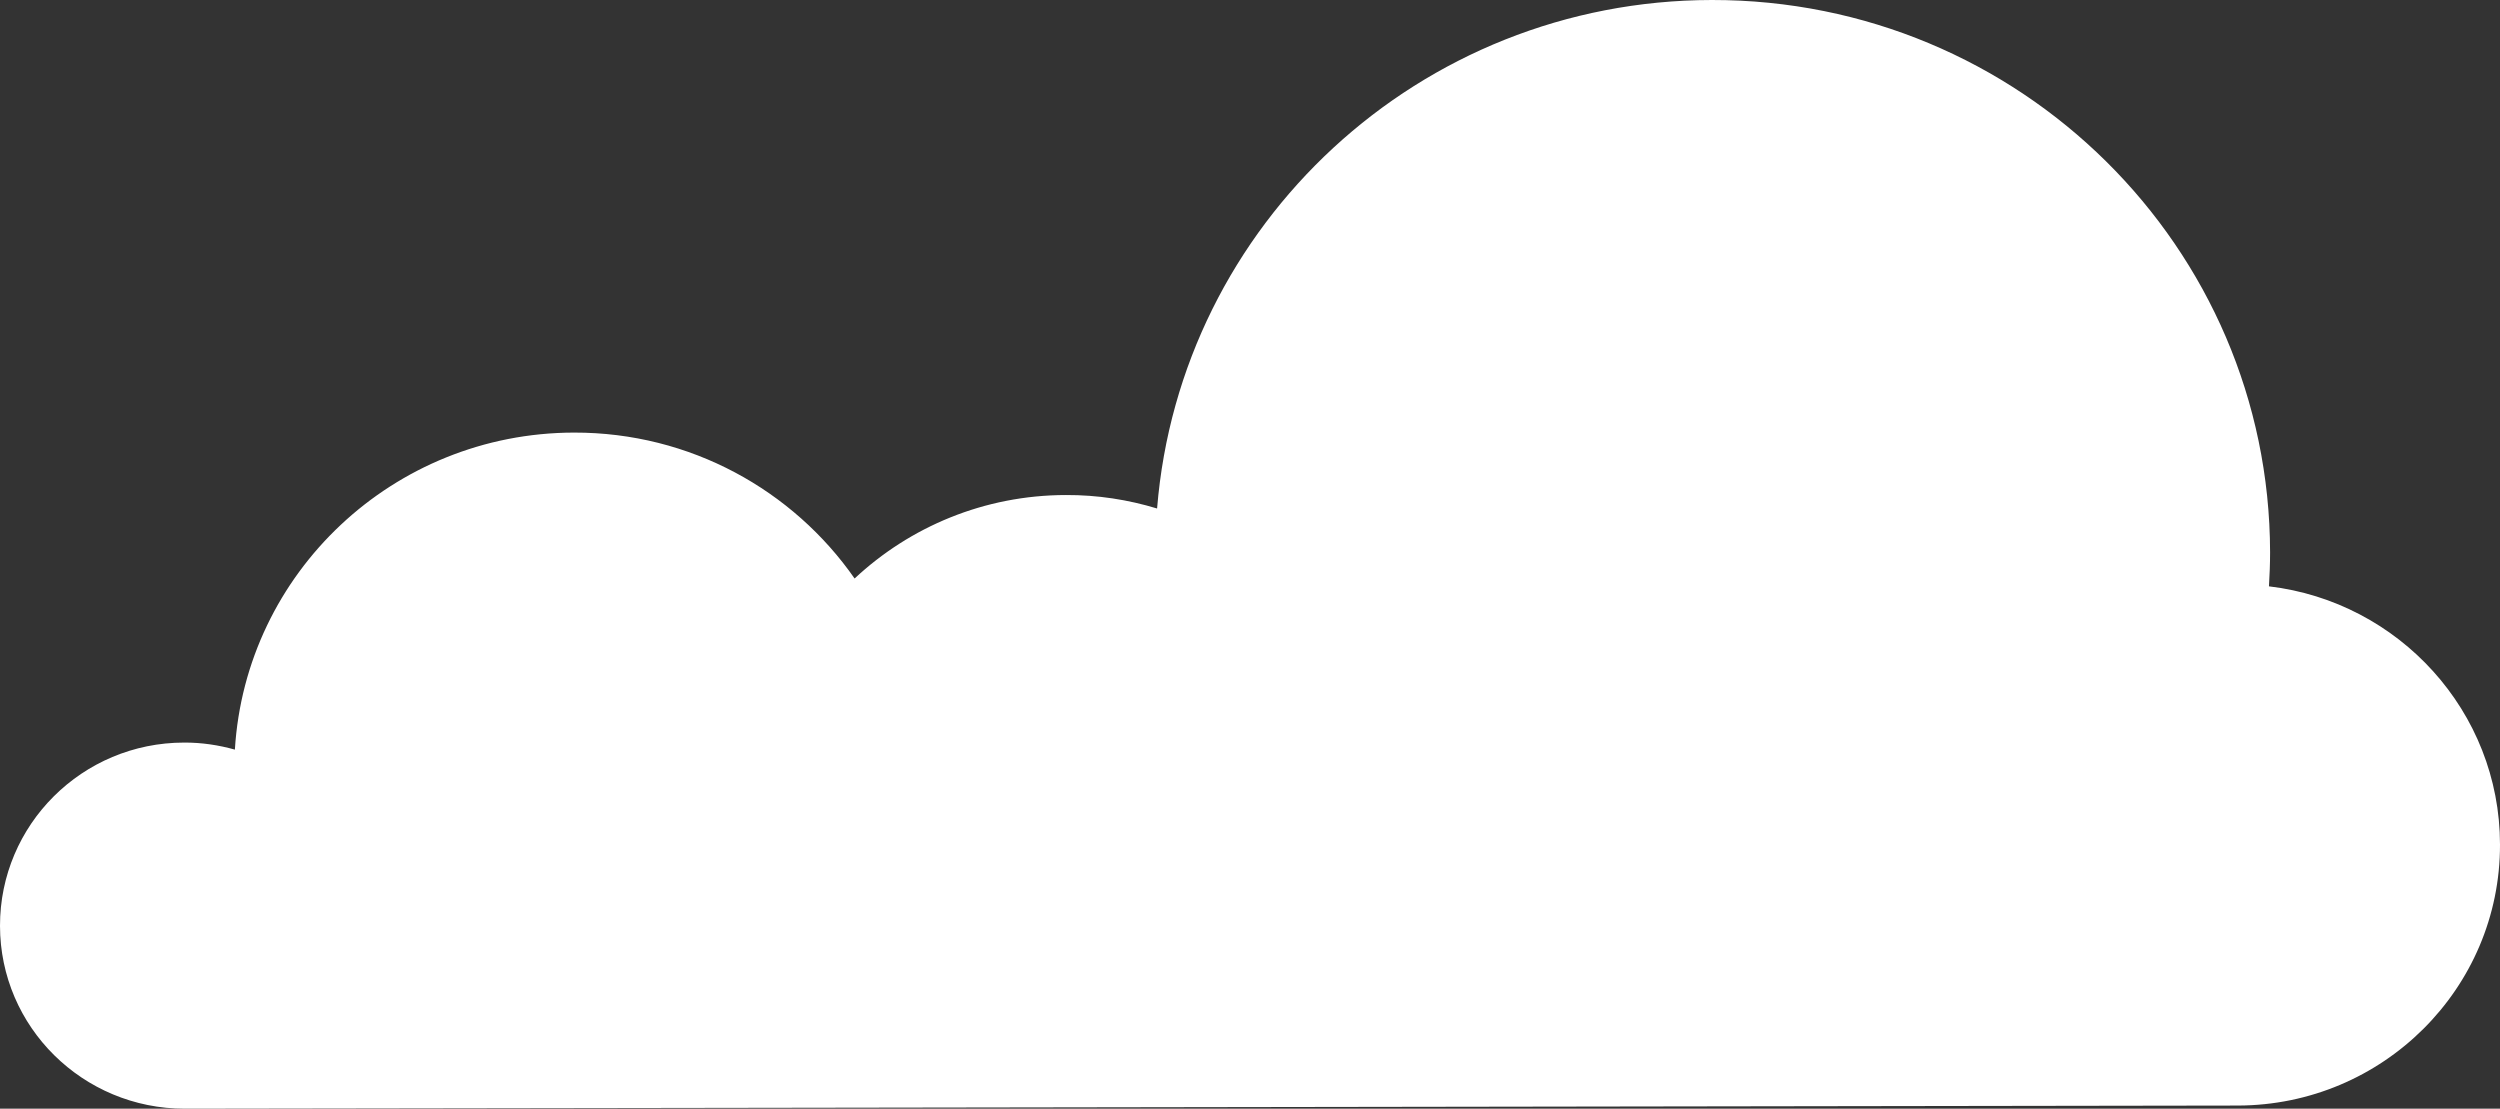 <?xml version="1.0" encoding="UTF-8"?>
<svg id="b" data-name="レイヤー 2" xmlns="http://www.w3.org/2000/svg" viewBox="0 0 230 102">
  <rect x="0" y="0" width="230" height="102" fill="#333333" stroke="none"/>
  <defs>
    <style>
      .d {
        fill: #fff;
        stroke-width: 0px;
      }
    </style>
  </defs>
  <g id="c" data-name="map">
    <path class="d" d="M208.744,53.942c.061-1.044.104-2.081.104-3.123C208.802,22.714,185.807-.034,157.486 0c-26.91.035-48.914,20.63-51.034,46.782-2.663-.811-5.477-1.252-8.385-1.239-7.526.009-14.362,2.93-19.444,7.679-5.652-8.114-15.11-13.445-25.815-13.424-16.635.028-30.21,12.914-31.199,29.167-1.487-.416-3.039-.654-4.666-.648C7.565,68.322-.008,75.875,0,85.18c.012,9.301,7.622,16.826,17.003,16.82l188.877-.289c13.337-.027,24.142-10.774,24.12-24.016-.012-12.244-9.306-22.338-21.256-23.752Z"/>
  </g>
</svg>